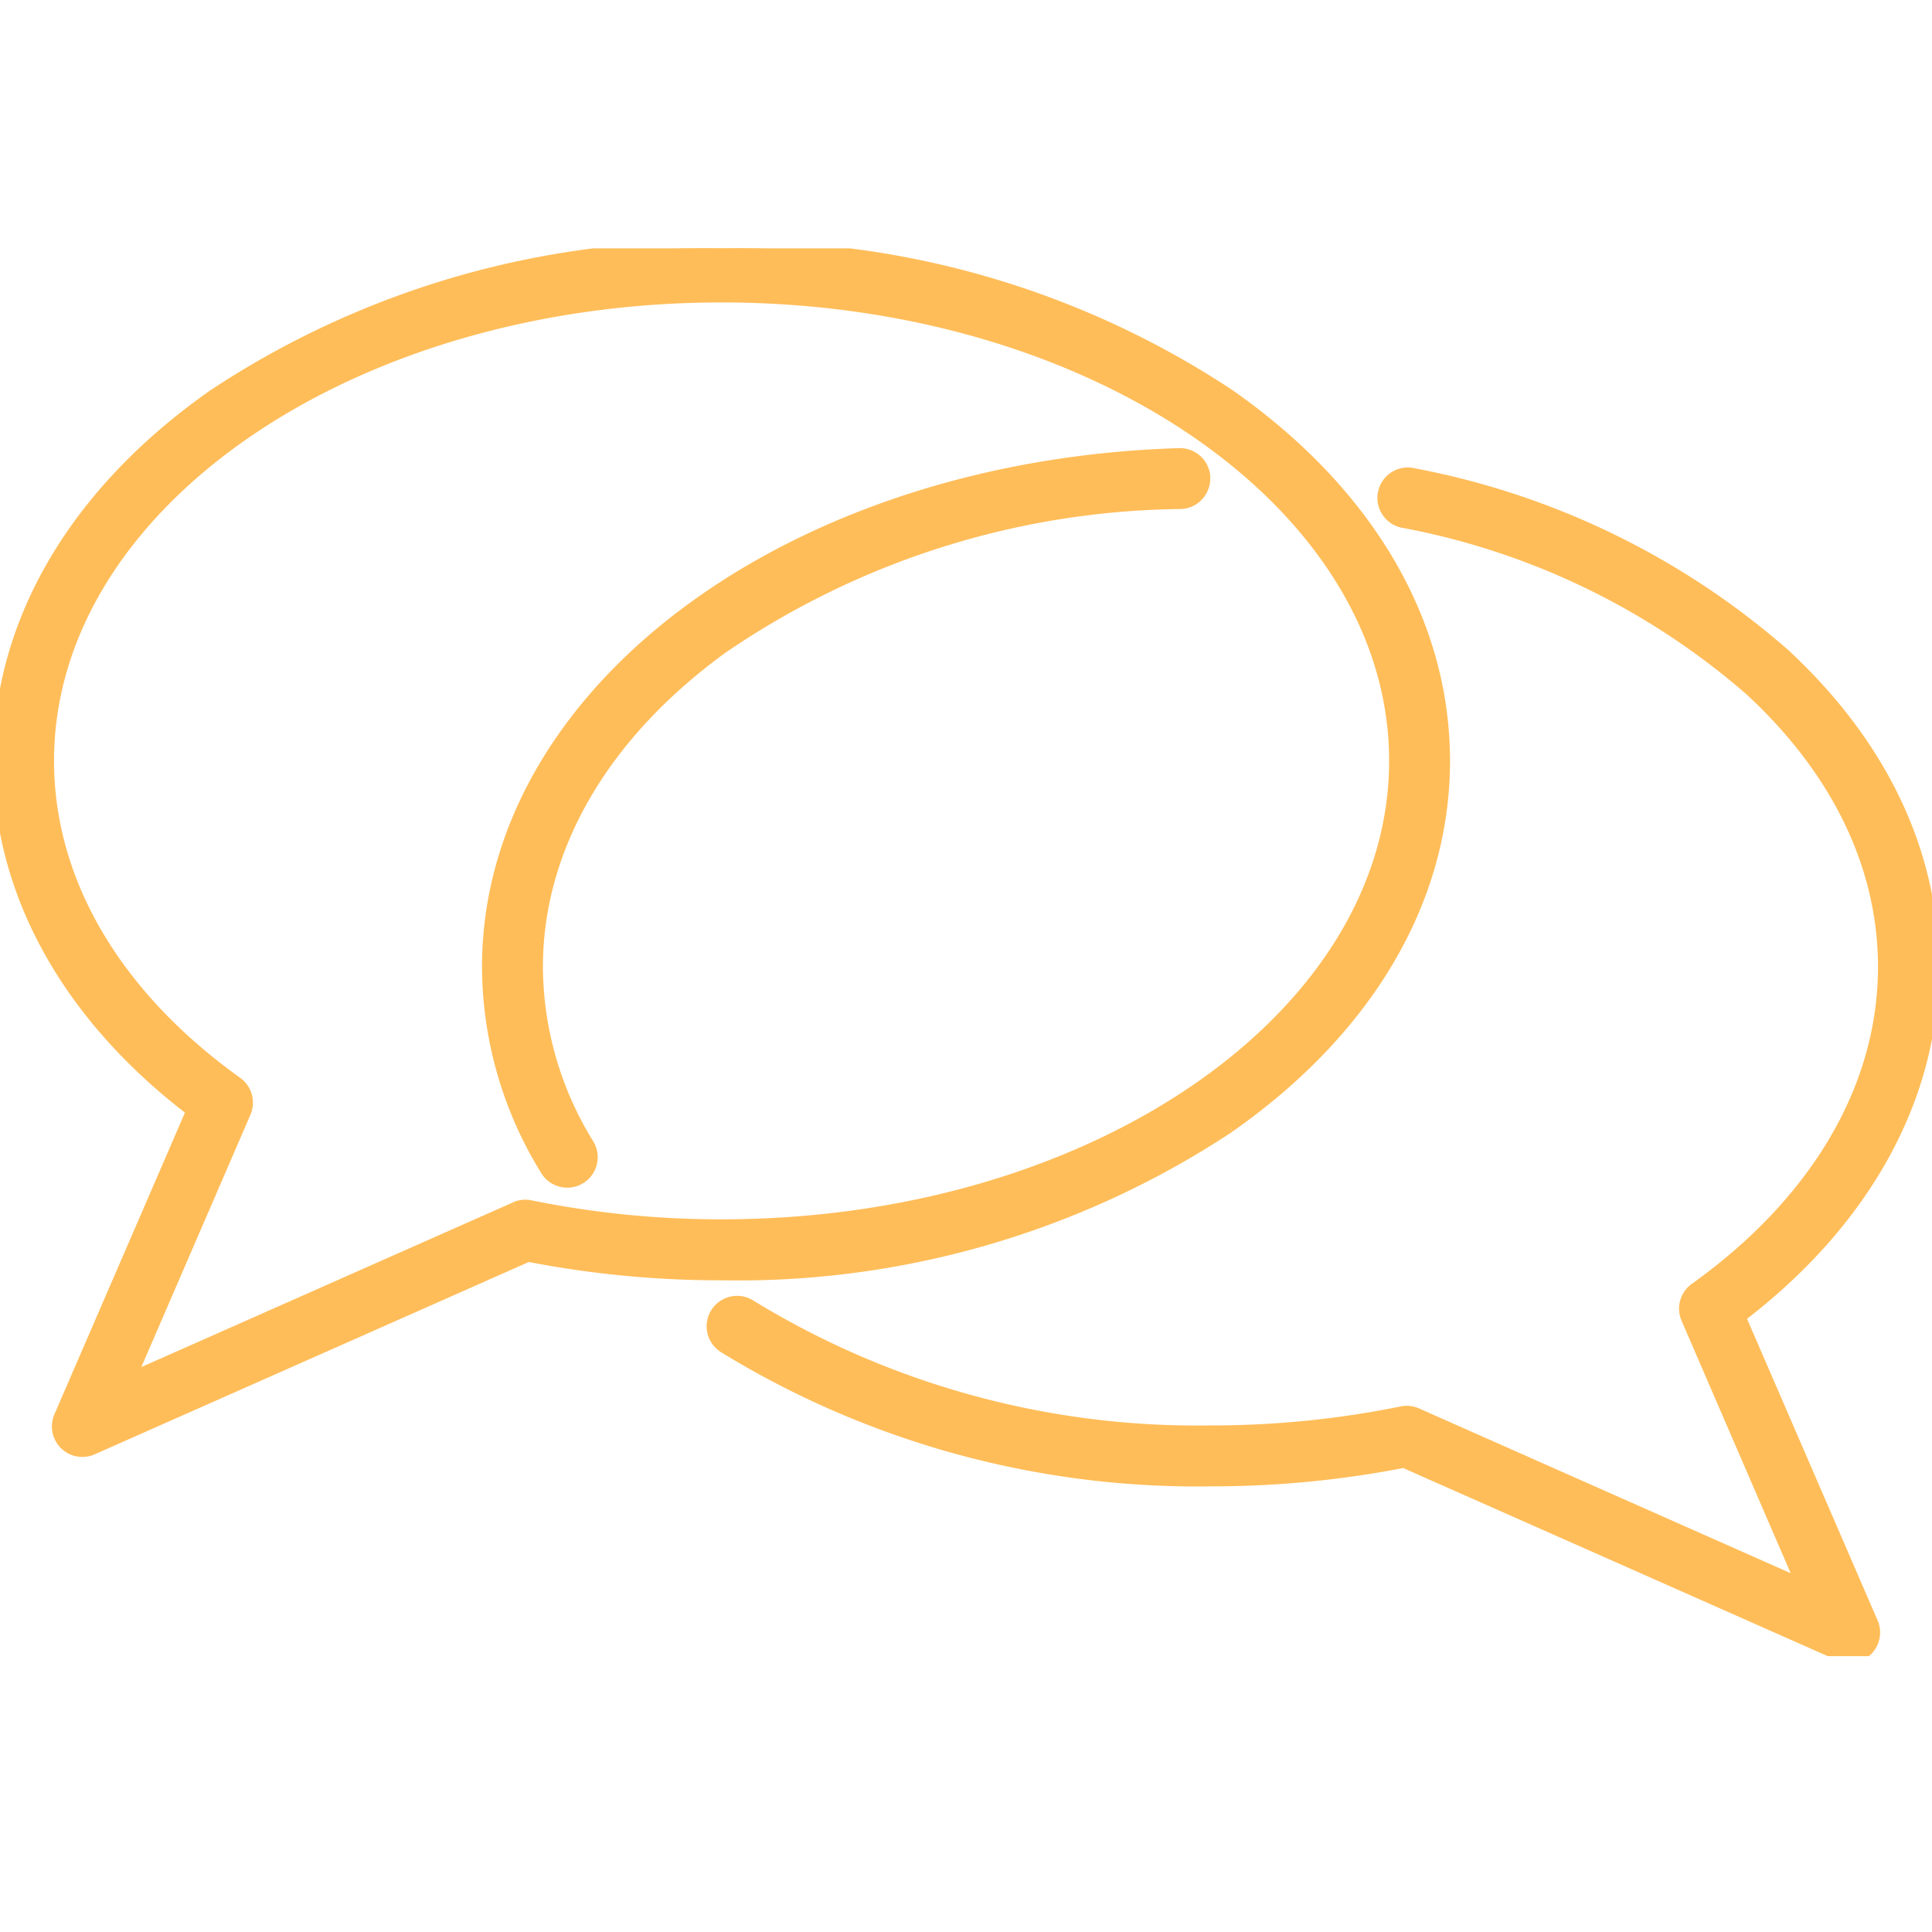 <svg xmlns="http://www.w3.org/2000/svg" xmlns:xlink="http://www.w3.org/1999/xlink" width="70" height="70" viewBox="0 0 70 70">
  <defs>
    <clipPath id="clip-path">
      <rect id="Rectangle_50" data-name="Rectangle 50" width="70" height="51.006" fill="#ffbd59" stroke="#ffbd59" stroke-width="0.5"/>
    </clipPath>
  </defs>
  <g id="Picto" transform="translate(-41)">
    <rect id="Rectangle_7" data-name="Rectangle 7" width="70" height="70" transform="translate(41)" fill="none"/>
    <g id="Groupe_61" data-name="Groupe 61" transform="translate(41 9)">
      <g id="Groupe_60" data-name="Groupe 60" transform="translate(0 0)" clip-path="url(#clip-path)">
        <path id="Tracé_42" data-name="Tracé 42" d="M44.516,31.792c5.011-3.51,7.771-8.206,7.771-13.224S49.528,8.853,44.516,5.343A32.218,32.218,0,0,0,26.144,0,32.22,32.22,0,0,0,7.771,5.343C2.76,8.853,0,13.55,0,18.567c0,4.75,2.483,9.226,7.008,12.666L2.2,42.345a.854.854,0,0,0,1.13,1.119l15.8-7a36.377,36.377,0,0,0,7.013.674,32.218,32.218,0,0,0,18.373-5.343m-25.83,3L4.638,41.018l4.207-9.729a.855.855,0,0,0-.287-1.033c-4.417-3.162-6.85-7.313-6.85-11.688,0-9.3,10.962-16.86,24.436-16.86s24.436,7.563,24.436,16.86-10.962,16.86-24.436,16.86a34.585,34.585,0,0,1-6.939-.693.852.852,0,0,0-.517.056" transform="translate(0 0)" fill="#ffbd59" stroke="#ffbd59" stroke-width="0.5"/>
        <path id="Tracé_43" data-name="Tracé 43" d="M49.032,10.608a.856.856,0,0,0-.879-.827c-14.025.423-25.011,8.571-25.011,18.55a14.046,14.046,0,0,0,2.11,7.337.854.854,0,0,0,1.462-.883,12.365,12.365,0,0,1-1.865-6.454c0-4.316,2.378-8.428,6.7-11.578A29.99,29.99,0,0,1,48.2,11.487a.853.853,0,0,0,.827-.879" transform="translate(-5.428 -2.294)" fill="#ffbd59" stroke="#ffbd59" stroke-width="0.5"/>
        <path id="Tracé_44" data-name="Tracé 44" d="M70.921,41.216c4.525-3.441,7.008-7.916,7.008-12.666,0-4.139-1.864-8.049-5.39-11.312a28.345,28.345,0,0,0-13.361-6.505A.854.854,0,1,0,58.83,12.4a26.615,26.615,0,0,1,12.549,6.088c3.168,2.93,4.843,6.408,4.843,10.058,0,4.375-2.433,8.526-6.851,11.688a.853.853,0,0,0-.286,1.033L73.291,51,59.243,44.772a.849.849,0,0,0-.518-.056,34.572,34.572,0,0,1-6.939.693,31.037,31.037,0,0,1-16.667-4.545.854.854,0,1,0-.925,1.435,32.768,32.768,0,0,0,17.592,4.818,36.382,36.382,0,0,0,7.013-.674l15.8,7a.854.854,0,0,0,1.13-1.119Z" transform="translate(-7.929 -2.513)" fill="#ffbd59" stroke="#ffbd59" stroke-width="0.5"/>
      </g>
    </g>
  </g>
</svg>
